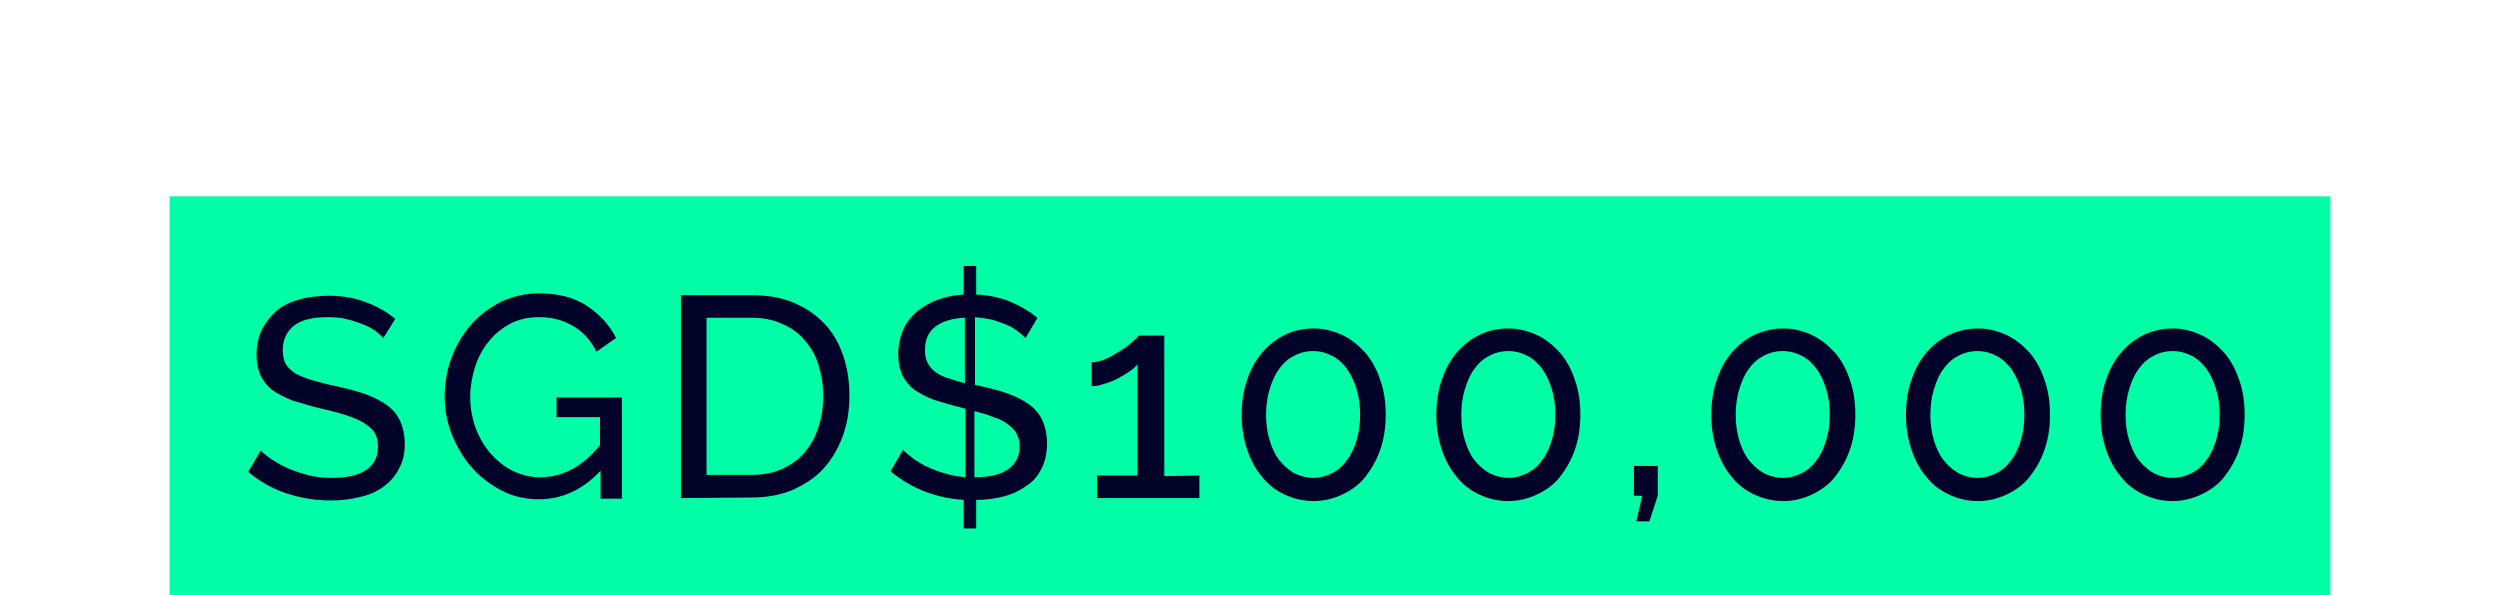 <?xml version="1.0" encoding="UTF-8"?>
<svg xmlns="http://www.w3.org/2000/svg" id="Layer_1" data-name="Layer 1" viewBox="0 0 420 100">
  <defs>
    <style>
      .cls-1 {
        fill: #010228;
      }

      .cls-2 {
        fill: #00ffa6;
      }

      .cls-3 {
        isolation: isolate;
      }
    </style>
  </defs>
  <g id="Gruppe_1150" data-name="Gruppe 1150">
    <rect id="Rechteck_681" data-name="Rechteck 681" class="cls-2" x="28.5" y="32.98" width="363" height="67"></rect>
    <g class="cls-3">
      <path class="cls-1" d="M64.4,56.78c-.4-.4-.9-.9-1.5-1.3-.6-.4-1.4-.8-2.2-1.1s-1.7-.6-2.6-.8c-.9-.2-1.9-.3-3-.3-2.7,0-4.6.5-5.8,1.5s-1.8,2.4-1.8,4.1c0,.9.2,1.7.5,2.3.4.6.9,1.1,1.7,1.6.8.4,1.7.8,2.8,1.1,1.1.3,2.4.7,4,1,1.8.4,3.4.8,4.8,1.3s2.6,1.1,3.6,1.8c1,.7,1.8,1.6,2.3,2.7s.8,2.4.8,3.9c0,1.6-.3,3-1,4.2-.6,1.2-1.5,2.2-2.6,3s-2.4,1.4-3.9,1.7c-1.5.4-3.1.6-4.9.6-2.6,0-5.1-.4-7.5-1.2-2.4-.8-4.5-2-6.4-3.6l2.1-3.6c.5.5,1.2,1.1,2,1.6s1.7,1,2.8,1.5c1,.4,2.2.8,3.4,1.1,1.2.3,2.5.4,3.8.4,2.4,0,4.3-.4,5.7-1.3,1.3-.9,2-2.2,2-3.9,0-1-.2-1.8-.6-2.4-.4-.7-1.1-1.2-1.9-1.7s-1.9-.9-3.1-1.3c-1.2-.4-2.6-.7-4.2-1.1-1.7-.4-3.2-.9-4.6-1.3-1.3-.5-2.4-1.1-3.3-1.7-.9-.7-1.5-1.5-2-2.4-.4-1-.7-2.1-.7-3.5,0-1.6.3-3.1.9-4.3s1.5-2.3,2.5-3.2c1.1-.9,2.4-1.5,3.9-1.9,1.5-.4,3.1-.6,4.9-.6,2.3,0,4.4.4,6.2,1.1,1.9.7,3.5,1.6,4.9,2.8l-2,3.2Z"></path>
      <path class="cls-1" d="M100.9,79.08c-3,3.2-6.5,4.8-10.4,4.8-2.3,0-4.4-.5-6.3-1.5s-3.6-2.3-5-3.9-2.5-3.5-3.3-5.5c-.8-2.1-1.2-4.2-1.2-6.4s.4-4.5,1.2-6.6,1.9-3.9,3.3-5.5,3.1-2.8,5-3.8c2-.9,4.1-1.4,6.3-1.4,3.3,0,6,.7,8.1,2.1,2.1,1.4,3.8,3.2,4.9,5.4l-3.3,2.3c-1-2-2.4-3.5-4.1-4.4-1.7-1-3.6-1.4-5.7-1.4-1.7,0-3.3.4-4.7,1.1-1.4.8-2.6,1.7-3.6,3-1,1.2-1.8,2.7-2.3,4.3s-.8,3.3-.8,5c0,1.8.3,3.5.9,5.2.6,1.6,1.4,3,2.5,4.3,1.1,1.2,2.3,2.2,3.7,2.9,1.4.7,3,1.1,4.7,1.1,3.7,0,7.1-1.8,10-5.4v-4.7h-7.3v-3.3h11v17h-3.6v-4.7Z"></path>
      <path class="cls-1" d="M114.4,83.68v-34.1h11.8c2.7,0,5.1.4,7.2,1.3,2.1.9,3.8,2.1,5.2,3.6,1.4,1.5,2.4,3.3,3.1,5.4s1,4.3,1,6.6c0,2.6-.4,4.9-1.2,7-.8,2.1-1.9,3.9-3.3,5.4s-3.2,2.6-5.2,3.5c-2,.8-4.3,1.2-6.8,1.2l-11.8.1h0ZM138.3,66.58c0-1.9-.3-3.7-.8-5.3-.5-1.6-1.3-3-2.4-4.2-1-1.2-2.3-2.1-3.8-2.7-1.5-.7-3.2-1-5.1-1h-7.5v26.4h7.5c2,0,3.7-.3,5.2-1s2.8-1.6,3.8-2.8c1-1.2,1.8-2.6,2.3-4.2.5-1.5.8-3.3.8-5.2Z"></path>
      <path class="cls-1" d="M172.3,56.78c-.4-.4-.9-.8-1.4-1.2-.6-.4-1.2-.8-2-1.1s-1.6-.6-2.4-.8c-.9-.2-1.8-.3-2.7-.4v11.4l.6.1c1.8.4,3.4.8,4.8,1.3,1.4.5,2.6,1.1,3.6,1.8,1,.7,1.8,1.6,2.3,2.7s.8,2.4.8,3.9c0,1.6-.3,3-.9,4.2-.6,1.2-1.4,2.2-2.5,2.9-1.1.8-2.3,1.4-3.8,1.8s-3,.6-4.7.6v4.8h-2.1v-4.8c-4.7-.3-8.8-1.9-12.3-4.8l2.1-3.6c.5.5,1.1,1,1.8,1.5s1.5,1,2.4,1.4,1.9.8,3,1.1c1.1.3,2.2.5,3.3.6v-11.5l-.7-.2c-1.7-.4-3.2-.9-4.6-1.3-1.3-.5-2.4-1.1-3.3-1.7-.9-.7-1.5-1.5-2-2.4-.4-1-.7-2.1-.7-3.5,0-1.5.3-2.9.8-4.1.5-1.2,1.3-2.2,2.3-3.1,1-.8,2.1-1.5,3.5-2,1.3-.5,2.8-.8,4.4-.9v-4.8h2.1v4.8c2.1.1,4,.5,5.7,1.2s3.2,1.6,4.6,2.7l-2,3.4ZM155.4,58.78c0,.8.1,1.5.4,2.1.3.6.7,1.1,1.2,1.5s1.2.8,2.1,1.1c.9.3,1.9.6,3,.9v-11c-2.3.1-4,.7-5.1,1.6s-1.6,2.2-1.6,3.8ZM171.3,74.98c0-.8-.2-1.5-.5-2.1s-.8-1.1-1.5-1.6c-.6-.5-1.4-.9-2.4-1.2-.9-.4-2-.7-3.2-1v11.1c2.4,0,4.3-.4,5.6-1.3,1.3-.9,2-2.2,2-3.9Z"></path>
      <path class="cls-1" d="M201.5,79.88v3.8h-17.2v-3.8h6.8v-18.7c-.3.4-.7.8-1.3,1.2-.6.4-1.3.8-2,1.2-.8.4-1.5.7-2.3.9-.8.3-1.5.4-2.1.4v-4c.7,0,1.5-.2,2.4-.6s1.7-.9,2.5-1.4,1.5-1,2-1.5c.6-.5.9-.8,1-1h4.3v23.6l5.9-.1h0Z"></path>
      <path class="cls-1" d="M232.8,69.68c0,2.1-.3,4.1-.9,5.8-.6,1.8-1.5,3.3-2.5,4.6s-2.4,2.3-3.9,3-3.1,1.1-4.8,1.1c-1.8,0-3.4-.4-4.9-1.1s-2.8-1.7-3.8-3c-1.1-1.3-1.9-2.8-2.5-4.6-.6-1.8-.9-3.7-.9-5.8s.3-4.1.9-5.8c.6-1.8,1.4-3.3,2.5-4.6s2.4-2.3,3.8-3,3.1-1.1,4.9-1.1c1.7,0,3.3.4,4.8,1.1,1.5.7,2.8,1.8,3.9,3,1.1,1.3,1.9,2.8,2.5,4.6.6,1.7.9,3.6.9,5.8ZM228.5,69.68c0-1.6-.2-3-.6-4.3-.4-1.3-.9-2.4-1.6-3.4-.7-.9-1.5-1.7-2.5-2.2s-2-.8-3.2-.8-2.3.3-3.2.8c-1,.5-1.8,1.2-2.5,2.2-.7.9-1.2,2.1-1.6,3.4-.4,1.3-.6,2.8-.6,4.3,0,1.6.2,3,.6,4.3.4,1.3.9,2.4,1.6,3.3.7.9,1.5,1.6,2.5,2.2,1,.5,2.1.8,3.2.8,1.2,0,2.2-.3,3.2-.8s1.8-1.2,2.5-2.2c.7-.9,1.2-2,1.6-3.3s.6-2.7.6-4.3Z"></path>
      <path class="cls-1" d="M265.5,69.68c0,2.1-.3,4.1-.9,5.8-.6,1.8-1.5,3.3-2.5,4.6s-2.4,2.3-3.9,3-3.1,1.1-4.8,1.1c-1.8,0-3.4-.4-4.9-1.1s-2.8-1.7-3.8-3c-1.1-1.3-1.9-2.8-2.5-4.6-.6-1.8-.9-3.7-.9-5.8s.3-4.1.9-5.8c.6-1.8,1.4-3.3,2.5-4.6s2.4-2.3,3.8-3,3.1-1.1,4.9-1.1c1.7,0,3.3.4,4.8,1.1,1.5.7,2.8,1.8,3.9,3,1.1,1.3,1.9,2.8,2.5,4.6.6,1.7.9,3.6.9,5.8ZM261.3,69.68c0-1.6-.2-3-.6-4.3-.4-1.3-.9-2.4-1.6-3.4-.7-.9-1.5-1.7-2.5-2.2s-2-.8-3.2-.8-2.3.3-3.2.8c-1,.5-1.8,1.2-2.5,2.2-.7.9-1.2,2.1-1.6,3.4-.4,1.3-.6,2.8-.6,4.3,0,1.6.2,3,.6,4.3.4,1.3.9,2.4,1.6,3.3.7.9,1.5,1.6,2.5,2.2,1,.5,2.1.8,3.2.8,1.2,0,2.2-.3,3.2-.8s1.8-1.2,2.5-2.2c.7-.9,1.2-2,1.6-3.3s.6-2.7.6-4.3Z"></path>
      <path class="cls-1" d="M274.9,87.58l1-4.3h-1.4v-5h4v5l-1.4,4.3h-2.2Z"></path>
      <path class="cls-1" d="M311.7,69.68c0,2.1-.3,4.1-.9,5.8-.6,1.8-1.5,3.3-2.5,4.6s-2.4,2.3-3.9,3-3.1,1.1-4.8,1.1c-1.8,0-3.4-.4-4.9-1.1s-2.8-1.7-3.8-3c-1.1-1.3-1.9-2.8-2.5-4.6-.6-1.8-.9-3.7-.9-5.8s.3-4.1.9-5.8c.6-1.8,1.4-3.3,2.5-4.6s2.4-2.3,3.8-3c1.5-.7,3.1-1.1,4.9-1.1,1.7,0,3.3.4,4.8,1.1,1.5.7,2.8,1.8,3.9,3,1.1,1.3,1.9,2.8,2.5,4.6.6,1.7.9,3.6.9,5.8ZM307.4,69.68c0-1.6-.2-3-.6-4.3s-.9-2.4-1.6-3.4c-.7-.9-1.5-1.7-2.5-2.2s-2-.8-3.2-.8-2.3.3-3.2.8c-1,.5-1.8,1.2-2.5,2.2-.7.9-1.2,2.1-1.6,3.4s-.6,2.8-.6,4.3c0,1.6.2,3,.6,4.3s.9,2.4,1.6,3.3,1.5,1.6,2.5,2.2c1,.5,2.1.8,3.2.8,1.2,0,2.2-.3,3.2-.8s1.8-1.2,2.5-2.2c.7-.9,1.2-2,1.6-3.3s.6-2.7.6-4.3Z"></path>
      <path class="cls-1" d="M344.4,69.68c0,2.1-.3,4.1-.9,5.8-.6,1.8-1.5,3.3-2.5,4.6s-2.4,2.3-3.9,3-3.1,1.1-4.8,1.1c-1.8,0-3.4-.4-4.9-1.1s-2.8-1.7-3.8-3c-1.1-1.3-1.9-2.8-2.5-4.6-.6-1.8-.9-3.7-.9-5.8s.3-4.1.9-5.8c.6-1.8,1.4-3.3,2.5-4.6s2.4-2.3,3.8-3c1.5-.7,3.1-1.1,4.9-1.1,1.7,0,3.3.4,4.8,1.1,1.5.7,2.8,1.8,3.9,3,1.1,1.3,1.9,2.8,2.5,4.6.6,1.7.9,3.6.9,5.8ZM340.1,69.68c0-1.6-.2-3-.6-4.3s-.9-2.4-1.6-3.4c-.7-.9-1.5-1.7-2.5-2.2s-2-.8-3.2-.8-2.3.3-3.2.8c-1,.5-1.8,1.2-2.5,2.2-.7.9-1.2,2.1-1.6,3.4s-.6,2.8-.6,4.3c0,1.6.2,3,.6,4.3s.9,2.4,1.6,3.3,1.5,1.6,2.5,2.2c1,.5,2.1.8,3.2.8,1.2,0,2.2-.3,3.2-.8s1.8-1.2,2.5-2.2c.7-.9,1.2-2,1.6-3.3s.6-2.7.6-4.3Z"></path>
      <path class="cls-1" d="M377.1,69.68c0,2.1-.3,4.1-.9,5.8-.6,1.8-1.5,3.3-2.5,4.6s-2.4,2.3-3.9,3-3.1,1.1-4.8,1.1c-1.8,0-3.4-.4-4.9-1.1s-2.8-1.7-3.8-3c-1.1-1.3-1.9-2.8-2.5-4.6-.6-1.8-.9-3.7-.9-5.8s.3-4.1.9-5.8c.6-1.8,1.4-3.3,2.5-4.6s2.4-2.3,3.8-3c1.5-.7,3.1-1.1,4.9-1.1,1.7,0,3.3.4,4.8,1.1,1.5.7,2.8,1.8,3.9,3,1.1,1.3,1.9,2.8,2.5,4.6.6,1.7.9,3.6.9,5.8ZM372.9,69.68c0-1.6-.2-3-.6-4.3s-.9-2.4-1.6-3.4c-.7-.9-1.5-1.7-2.5-2.2s-2-.8-3.2-.8-2.3.3-3.2.8c-1,.5-1.8,1.2-2.5,2.2-.7.9-1.2,2.1-1.6,3.4s-.6,2.8-.6,4.3c0,1.6.2,3,.6,4.3s.9,2.4,1.6,3.3,1.5,1.6,2.5,2.2c1,.5,2.1.8,3.2.8,1.2,0,2.2-.3,3.2-.8s1.8-1.2,2.5-2.2c.7-.9,1.2-2,1.6-3.3s.6-2.7.6-4.3Z"></path>
    </g>
  </g>
</svg>
